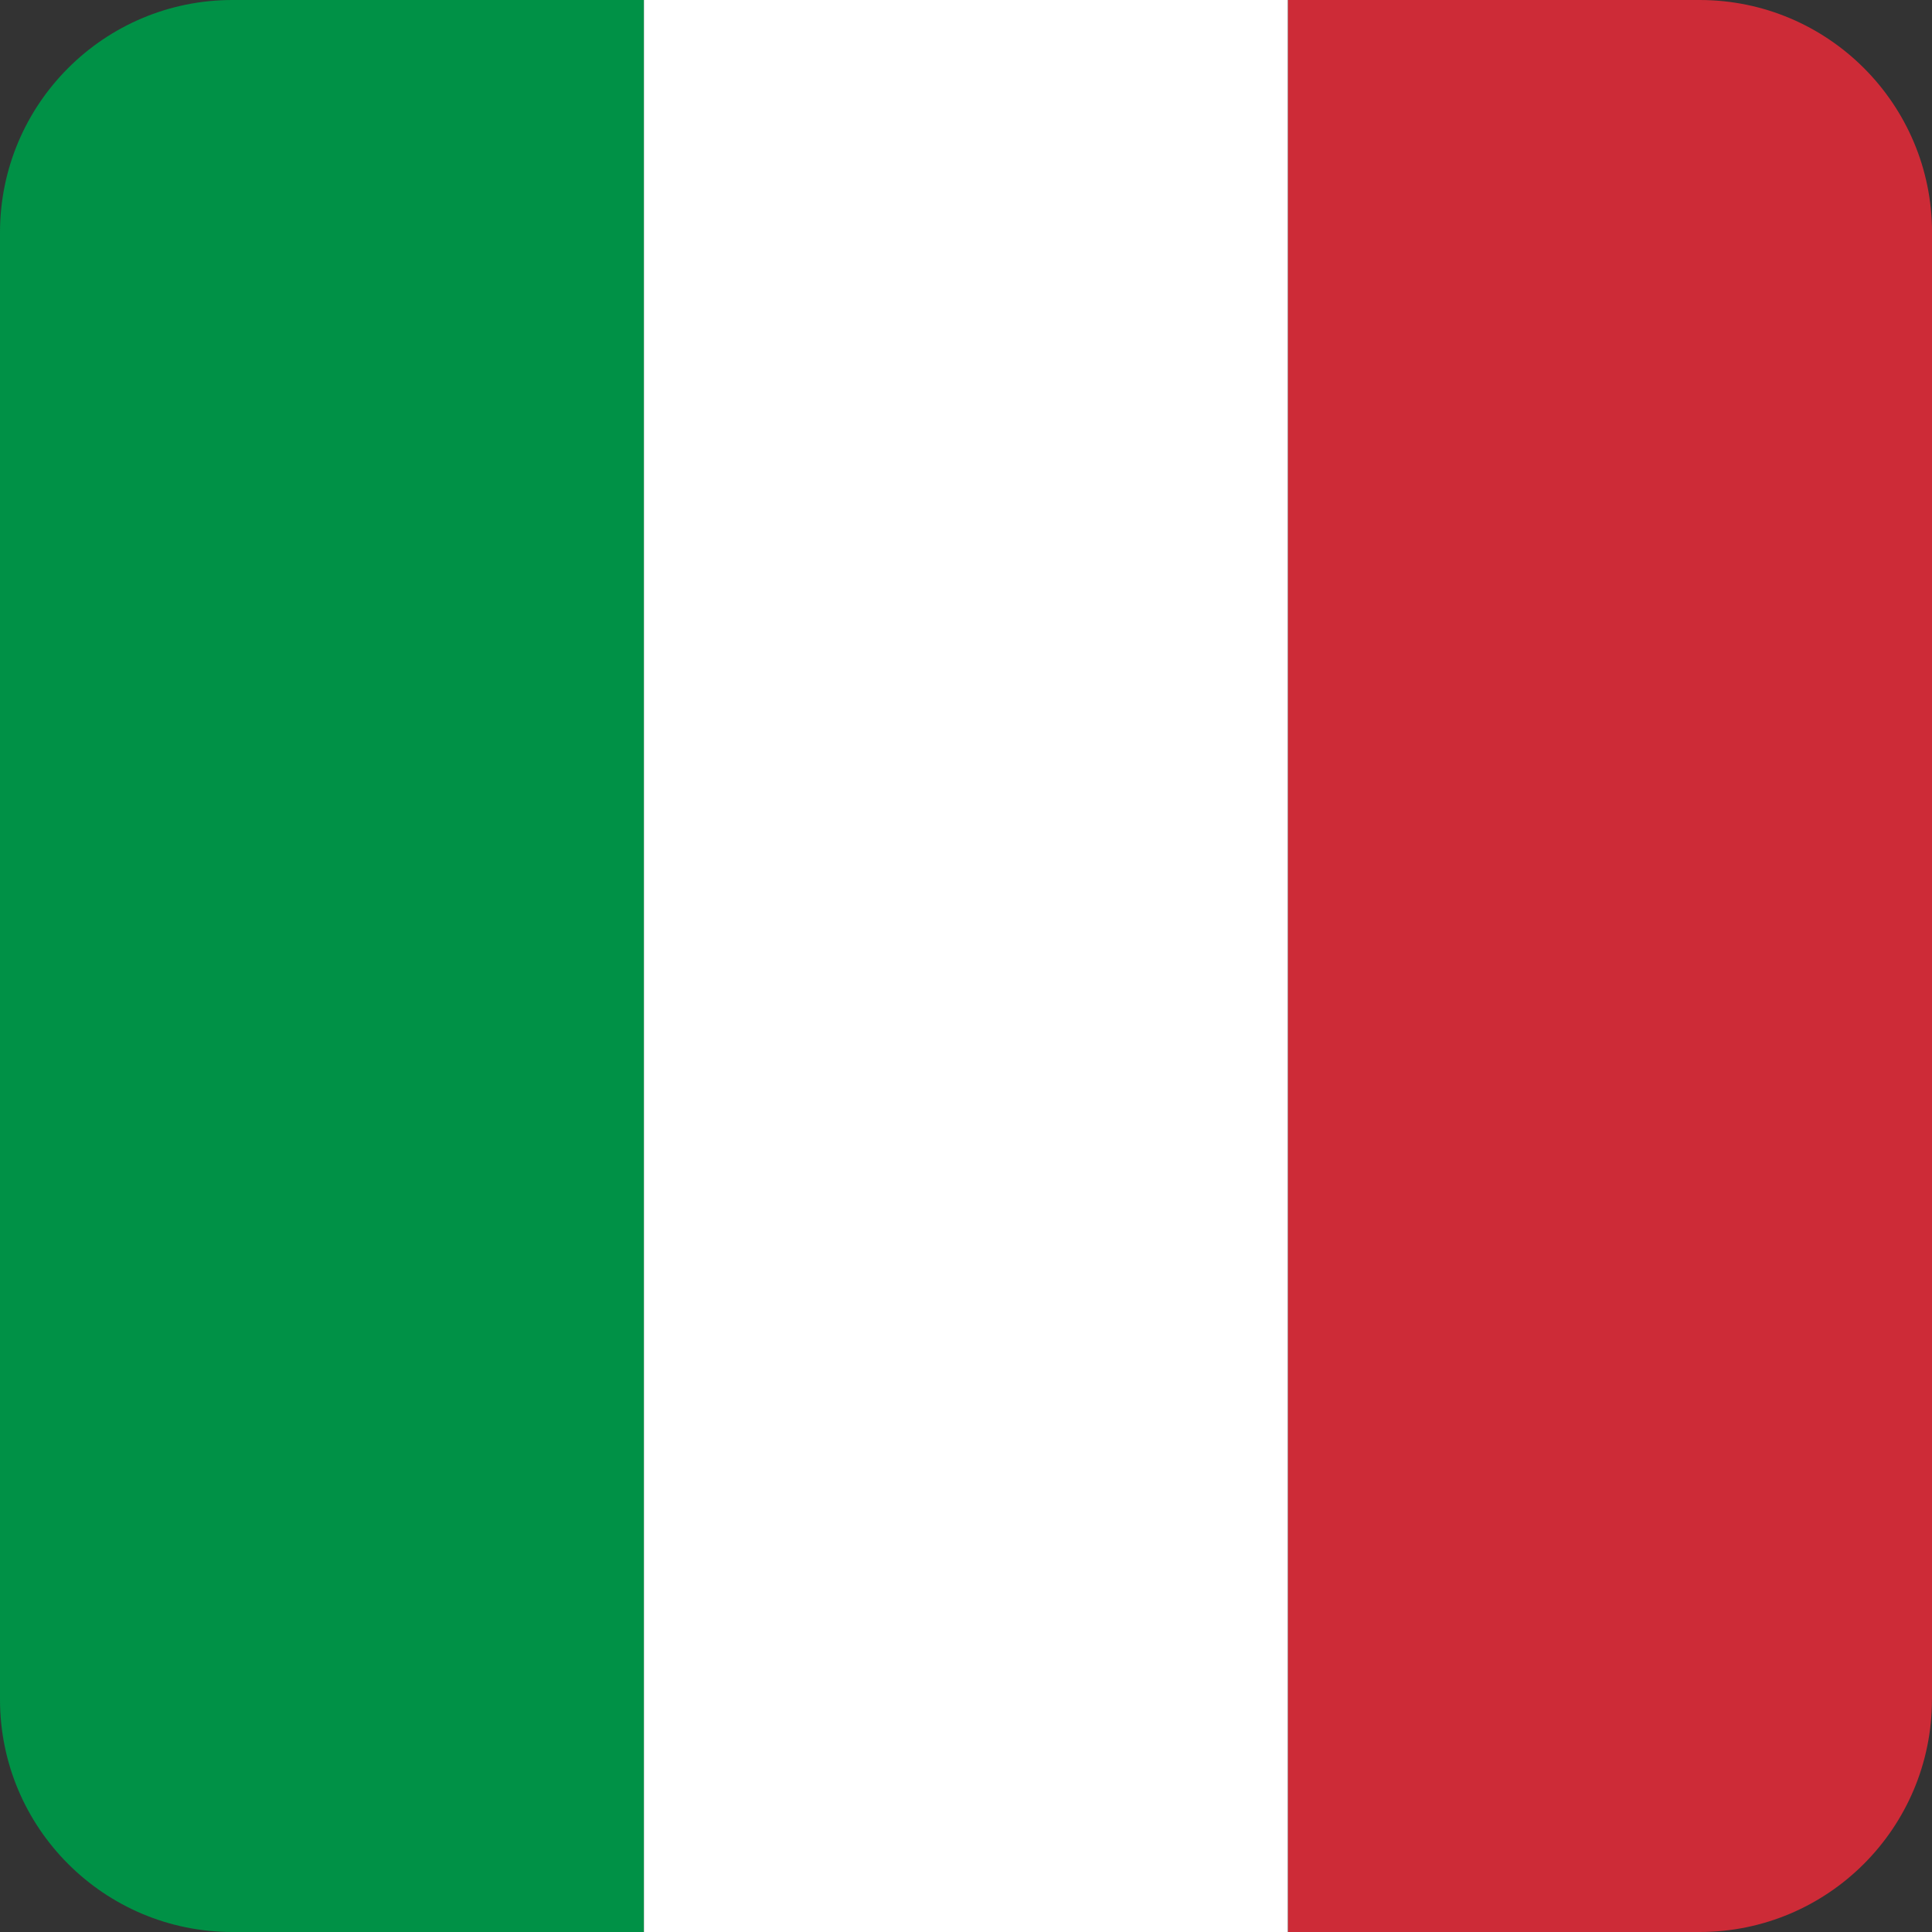 <svg width="40" height="40" viewBox="0 0 40 40" fill="none" xmlns="http://www.w3.org/2000/svg">
<rect x="0" y="0" width="40" height="40" fill="#333333" stroke="none"/>
<g clip-path="url(#clip0_14367_137973)">
<path d="M13.333 0H4.812C2.155 0 0 2.156 0 4.814V35.186C0 37.844 2.155 40 4.812 40H13.332V0H13.333Z" fill="#009146"/>
<path d="M26.665 0H13.332V40H26.665V0Z" fill="white"/>
<path d="M40.001 35.186V4.814C40.001 2.156 37.846 0 35.188 0H26.668V40H35.187C37.845 40 39.999 37.844 39.999 35.186H40.001Z" fill="#CD2B37"/></g></svg>